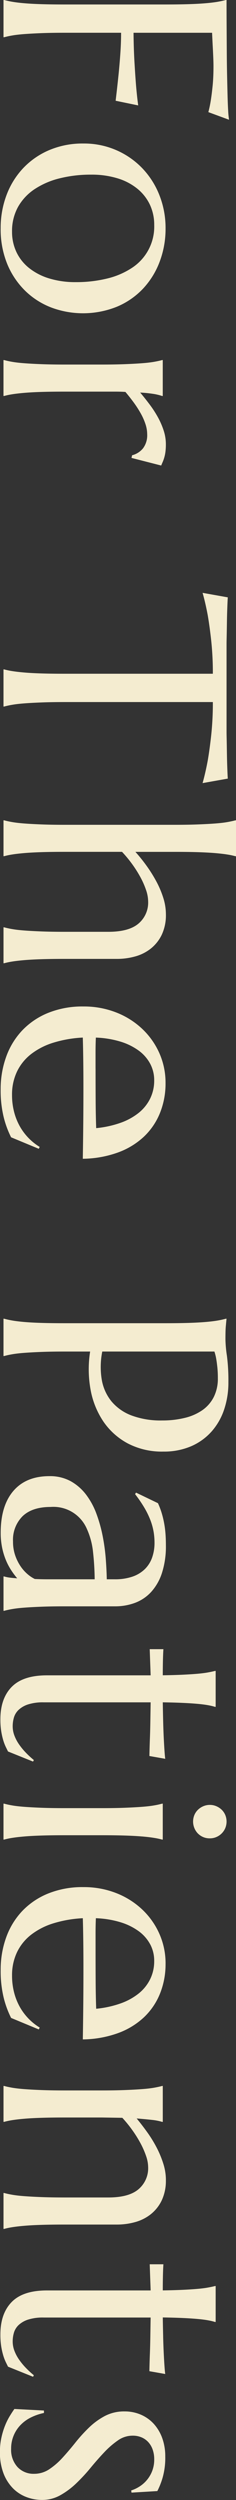 <svg xmlns="http://www.w3.org/2000/svg" id="policy-img-deco_vertical.svg" width="53.344" height="564.938" viewBox="0 0 53.344 564.938"><rect x="0" y="0" width="53.344" height="564.938" fill="#333333" stroke="none"/><defs><style>      .cls-1 {        fill: #f4ecd0;        fill-rule: evenodd;      }    </style></defs><path id="For_The_Patients" data-name="For The Patients" class="cls-1" d="M690.211,197.516a16.059,16.059,0,0,0-1.828-.387q-1.091-.177-2.707-0.316t-3.85-.211q-2.232-.072-5.221-0.071h-9a36.921,36.921,0,0,1,2.5,3.112,31.691,31.691,0,0,1,2.214,3.533A21.394,21.394,0,0,1,673.9,206.9a12.354,12.354,0,0,1,.6,3.727,10.412,10.412,0,0,1-.949,4.658,8.965,8.965,0,0,1-2.5,3.129,9.928,9.928,0,0,1-3.533,1.758,15.172,15.172,0,0,1-4.026.545H651.539q-2.988,0-5.221.07t-3.849.211q-1.619.139-2.707,0.316a16.231,16.231,0,0,0-1.828.387h-0.141v-8.121h0.141a18.571,18.571,0,0,0,1.828.4q1.089,0.194,2.707.317t3.849,0.211q2.232,0.087,5.221.088h9.949q4.641,0,6.821-1.864a6.233,6.233,0,0,0,2.179-4.992,8.261,8.261,0,0,0-.474-2.584,18.4,18.4,0,0,0-1.284-2.918,26.818,26.818,0,0,0-1.88-2.971,27.858,27.858,0,0,0-2.268-2.742H651.539q-2.988,0-5.221.071t-3.849.211q-1.619.14-2.707,0.316a16.012,16.012,0,0,0-1.828.387h-0.141V189.4h0.141q0.738,0.21,1.828.4t2.707,0.316q1.617,0.123,3.849.211t5.221,0.088h25.066q2.988,0,5.221-.088t3.85-.211q1.617-.123,2.707-0.316t1.828-.4h0.141v8.121h-0.141ZM684.656,26.668q0.212-1.336.405-3.252T685.254,19q0-.844-0.053-2.109t-0.123-2.5q-0.071-1.406-.14-2.953H667.184q0.034,3.621.211,6.645t0.351,5.2q0.212,2.531.492,4.57l-5.1-1.055q0.317-2.637.6-5.344,0.246-2.32.44-4.992t0.193-5.027H651.539q-2.988,0-5.221.088t-3.849.211q-1.619.123-2.707,0.316a18.561,18.561,0,0,0-1.828.4h-0.141V4.027h0.141a18.7,18.7,0,0,0,1.828.4q1.089,0.193,2.707.334t3.849,0.211q2.232,0.07,5.221.07h22.887q2.988,0,5.22-.07t3.868-.211q1.635-.141,2.724-0.334t1.828-.4h0.141q0,2.918.018,5.906t0.035,5.8q0.016,2.812.07,5.344t0.106,4.57q0.052,2.039.14,3.445a20.033,20.033,0,0,0,.194,2l-4.676-1.723A25.8,25.8,0,0,0,684.656,26.668ZM642.187,42.086a17.521,17.521,0,0,1,5.889-4.113,19.266,19.266,0,0,1,7.787-1.512A18.19,18.19,0,0,1,669.117,42a18.644,18.644,0,0,1,3.9,6.1,20.17,20.17,0,0,1,1.406,7.558,21.008,21.008,0,0,1-1.319,7.471,18.3,18.3,0,0,1-3.744,6.1,17.286,17.286,0,0,1-5.906,4.1,20.473,20.473,0,0,1-14.766.228,17.308,17.308,0,0,1-5.906-3.727,18.134,18.134,0,0,1-4.1-6.029,20.689,20.689,0,0,1-1.529-8.209,21.019,21.019,0,0,1,1.3-7.418A18.107,18.107,0,0,1,642.187,42.086Zm-1.476,18.9a10.176,10.176,0,0,0,2.848,3.6,13.62,13.62,0,0,0,4.535,2.356,20.052,20.052,0,0,0,6.047.844,29.171,29.171,0,0,0,7.048-.809,17.564,17.564,0,0,0,5.625-2.408,11.131,11.131,0,0,0,5.045-9.686,10.69,10.69,0,0,0-.966-4.57,10.386,10.386,0,0,0-2.8-3.6,13.065,13.065,0,0,0-4.483-2.373,19.88,19.88,0,0,0-6.029-.844,28.768,28.768,0,0,0-7.066.826,17.991,17.991,0,0,0-5.678,2.443,11.73,11.73,0,0,0-3.762,4.025,11.255,11.255,0,0,0-1.353,5.607A10.643,10.643,0,0,0,640.711,60.982Zm-1.072,324.247q2.548-2.62,7.963-2.62h23.449L670.84,376.7h3.094q-0.072,1.089-.106,2.6t-0.035,3.3q2.5-.034,4.412-0.123t3.34-.211q1.424-.123,2.408-0.3t1.652-.352h0.141v8.121h-0.141a13.331,13.331,0,0,0-1.652-.387q-0.984-.175-2.39-0.3t-3.323-.211q-1.916-.089-4.447-0.123,0.035,2.214.088,4.341t0.14,3.868q0.089,1.74.176,2.953t0.158,1.6l-3.585-.633q0.034-1.793.105-3.761,0.071-1.687.105-3.867t0.071-4.5H646.863a10.911,10.911,0,0,0-3.533.474,5.683,5.683,0,0,0-2.127,1.231,3.907,3.907,0,0,0-1.055,1.722,7.1,7.1,0,0,0-.281,1.987,5.938,5.938,0,0,0,.387,2.091,9.138,9.138,0,0,0,1.055,2,14.888,14.888,0,0,0,1.529,1.864,20.468,20.468,0,0,0,1.81,1.67l-0.175.351-5.661-2.285q-0.21-.422-0.509-1.037a10.315,10.315,0,0,1-.563-1.477,15.9,15.9,0,0,1-.457-2.021,17.028,17.028,0,0,1-.193-2.742Q637.09,387.847,639.639,385.229Zm-1.547,167.046a14.534,14.534,0,0,1,1.054-2.179q0.581-.967,1.108-1.705l6.68,0.351V549.3a12.093,12.093,0,0,0-3.024,1.054,8.4,8.4,0,0,0-2.338,1.741,7.607,7.607,0,0,0-2.056,5.291,5.775,5.775,0,0,0,1.441,4.13,4.932,4.932,0,0,0,3.762,1.53,6.078,6.078,0,0,0,3.427-1.037,16.256,16.256,0,0,0,3.006-2.619q1.442-1.582,2.883-3.393a35.407,35.407,0,0,1,3.076-3.393,15.817,15.817,0,0,1,3.586-2.619,9.335,9.335,0,0,1,4.448-1.037,9.136,9.136,0,0,1,3.744.756,8.5,8.5,0,0,1,2.918,2.109,9.648,9.648,0,0,1,1.881,3.217,12.038,12.038,0,0,1,.667,4.078,16.425,16.425,0,0,1-.615,4.869,17.046,17.046,0,0,1-1.178,2.971l-5.835.352-0.071-.493a7.877,7.877,0,0,0,1.723-.791,7.237,7.237,0,0,0,2.971-3.48,7.18,7.18,0,0,0,.509-2.8,6.572,6.572,0,0,0-.316-2.057,4.93,4.93,0,0,0-.932-1.687,4.412,4.412,0,0,0-1.529-1.143,5.079,5.079,0,0,0-2.144-.421,5.724,5.724,0,0,0-3.288,1.072,19.3,19.3,0,0,0-3.093,2.689q-1.53,1.617-3.077,3.5a40.163,40.163,0,0,1-3.234,3.5,17.718,17.718,0,0,1-3.6,2.69,8.334,8.334,0,0,1-4.131,1.072,9.969,9.969,0,0,1-3.5-.633,8.5,8.5,0,0,1-3.041-1.951A9.778,9.778,0,0,1,637.811,563a13.131,13.131,0,0,1-.827-4.9,14.838,14.838,0,0,1,.317-3.147A17.474,17.474,0,0,1,638.092,552.275Zm36.4-55.646a10.412,10.412,0,0,1-.949,4.658,8.965,8.965,0,0,1-2.5,3.129,9.928,9.928,0,0,1-3.533,1.758,15.172,15.172,0,0,1-4.026.545H651.539q-2.988,0-5.221.07t-3.849.211q-1.619.139-2.707,0.316a16.012,16.012,0,0,0-1.828.387h-0.141v-8.121h0.141a18.571,18.571,0,0,0,1.828.4q1.089,0.194,2.707.317t3.849,0.211q2.232,0.087,5.221.088h9.949q4.641,0,6.821-1.864a6.233,6.233,0,0,0,2.179-4.992,8.015,8.015,0,0,0-.474-2.531,19.032,19.032,0,0,0-1.266-2.883,27.105,27.105,0,0,0-1.846-2.953,28.93,28.93,0,0,0-2.25-2.777l-4.605-.071h-8.508q-2.988,0-5.221.071t-3.849.21q-1.619.141-2.707,0.317a16.012,16.012,0,0,0-1.828.387h-0.141V475.4h0.141q0.738,0.21,1.828.4t2.707,0.316q1.617,0.123,3.849.211t5.221,0.088h8.508q2.988,0,5.221-.088t3.849-.211q1.617-.123,2.707-0.316t1.828-.4h0.141v8.121h-0.141a12.1,12.1,0,0,0-2.232-.44q-1.354-.158-3.533-0.334,1.194,1.441,2.39,3.112a28.49,28.49,0,0,1,2.127,3.462,22.33,22.33,0,0,1,1.512,3.657A12.25,12.25,0,0,1,674.5,496.629Zm-5.379-77.606q-1.617-.139-3.849-0.21t-5.221-.071h-8.508q-2.988,0-5.221.071t-3.849.21q-1.619.141-2.707,0.317a16.012,16.012,0,0,0-1.828.387h-0.141v-8.122h0.141a18.54,18.54,0,0,0,1.828.4q1.089,0.192,2.707.316t3.849,0.211q2.232,0.087,5.221.088h8.508q2.988,0,5.221-.088t3.849-.211q1.617-.123,2.707-0.316a18.605,18.605,0,0,0,1.828-.4h0.141v8.122h-0.141a16.059,16.059,0,0,0-1.828-.387Q670.734,419.163,669.117,419.023Zm5.309,28.77a17.8,17.8,0,0,1-1.248,6.715,15.185,15.185,0,0,1-3.621,5.361,17.108,17.108,0,0,1-5.871,3.586,24.1,24.1,0,0,1-7.963,1.424q0.069-3.974.105-7.945t0.035-8.262q0-3.059-.035-5.959t-0.105-5.221a27.136,27.136,0,0,0-6.61,1.143,15.837,15.837,0,0,0-5.045,2.566,11.084,11.084,0,0,0-3.216,3.973,12.034,12.034,0,0,0-1.125,5.291,15.146,15.146,0,0,0,.474,3.849,13.5,13.5,0,0,0,1.319,3.288,12.778,12.778,0,0,0,4.464,4.605l-0.211.422-6.257-2.6a21.73,21.73,0,0,1-1.67-4.535,25.427,25.427,0,0,1-.686-6.328,21.365,21.365,0,0,1,1.231-7.312,17.025,17.025,0,0,1,3.6-5.942,16.763,16.763,0,0,1,5.871-3.99,20.618,20.618,0,0,1,8-1.459,19.924,19.924,0,0,1,7.366,1.336,18.184,18.184,0,0,1,5.888,3.691,17.067,17.067,0,0,1,3.9,5.5A16.488,16.488,0,0,1,674.426,447.793Zm-3.463-4.377a8.866,8.866,0,0,0-2.584-2.971,13.765,13.765,0,0,0-4.131-2.039,21.707,21.707,0,0,0-5.572-.914q-0.071,1.583-.071,3.34v3.656q0,3.516.018,7.049t0.123,6.416a23.1,23.1,0,0,0,5.484-1.195,14.05,14.05,0,0,0,4.114-2.25,9.564,9.564,0,0,0,2.6-3.235,9.2,9.2,0,0,0,.914-4.113A7.918,7.918,0,0,0,670.963,443.416Zm2.918,88.652q0.053,2.127.14,3.868t0.176,2.953q0.087,1.212.158,1.6l-3.585-.633q0.034-1.793.105-3.761,0.071-1.687.105-3.867t0.071-4.5H646.863a10.911,10.911,0,0,0-3.533.474,5.683,5.683,0,0,0-2.127,1.231,3.907,3.907,0,0,0-1.055,1.722,7.1,7.1,0,0,0-.281,1.987,5.938,5.938,0,0,0,.387,2.091,9.138,9.138,0,0,0,1.055,2,14.888,14.888,0,0,0,1.529,1.864,20.468,20.468,0,0,0,1.81,1.67l-0.175.351-5.661-2.285q-0.21-.422-0.509-1.037a10.315,10.315,0,0,1-.563-1.477,15.9,15.9,0,0,1-.457-2.021,17.028,17.028,0,0,1-.193-2.742q0-4.711,2.549-7.33t7.963-2.62h23.449L670.84,515.7h3.094q-0.072,1.089-.106,2.6t-0.035,3.3q2.5-.035,4.412-0.123t3.34-.211q1.424-.123,2.408-0.3t1.652-.352h0.141v8.121h-0.141a13.331,13.331,0,0,0-1.652-.387q-0.984-.176-2.39-0.3t-3.323-.211q-1.916-.088-4.447-0.123Q673.828,529.941,673.881,532.068Zm7.857-113.713a3.9,3.9,0,0,1-.791-4.2,3.627,3.627,0,0,1,.809-1.177,3.958,3.958,0,0,1,1.2-.791,3.685,3.685,0,0,1,1.494-.3,3.6,3.6,0,0,1,1.459.3,3.975,3.975,0,0,1,1.2.791,3.64,3.64,0,0,1,.808,1.177,3.885,3.885,0,0,1,0,2.989,3.8,3.8,0,0,1-2,2,3.614,3.614,0,0,1-1.459.3A3.673,3.673,0,0,1,681.738,418.355Zm-43.347-175.5a17.025,17.025,0,0,1,3.6-5.942,16.763,16.763,0,0,1,5.871-3.99,20.618,20.618,0,0,1,8-1.459,19.924,19.924,0,0,1,7.366,1.336,18.184,18.184,0,0,1,5.888,3.691,17.067,17.067,0,0,1,3.9,5.5,16.488,16.488,0,0,1,1.406,6.8,17.8,17.8,0,0,1-1.248,6.715,15.185,15.185,0,0,1-3.621,5.361,17.108,17.108,0,0,1-5.871,3.586,24.1,24.1,0,0,1-7.963,1.424q0.069-3.974.105-7.945t0.035-8.262q0-3.058-.035-5.959t-0.105-5.221a27.136,27.136,0,0,0-6.61,1.143,15.837,15.837,0,0,0-5.045,2.566,11.084,11.084,0,0,0-3.216,3.973,12.034,12.034,0,0,0-1.125,5.291,15.146,15.146,0,0,0,.474,3.849,13.5,13.5,0,0,0,1.319,3.288,12.778,12.778,0,0,0,4.464,4.605l-0.211.422-6.257-2.6a21.73,21.73,0,0,1-1.67-4.535,25.427,25.427,0,0,1-.686-6.328A21.361,21.361,0,0,1,638.391,242.852Zm20.214,2.636q0,3.516.018,7.049t0.123,6.416a23.1,23.1,0,0,0,5.484-1.195,14.05,14.05,0,0,0,4.114-2.25,9.564,9.564,0,0,0,2.6-3.235,9.2,9.2,0,0,0,.914-4.113,7.918,7.918,0,0,0-.9-3.744,8.866,8.866,0,0,0-2.584-2.971,13.765,13.765,0,0,0-4.131-2.039,21.707,21.707,0,0,0-5.572-.914q-0.071,1.583-.071,3.34v3.656ZM638.373,356.674a15.613,15.613,0,0,1-.879-2.848,16.48,16.48,0,0,1-.334-3.428q0-6.117,2.865-9.457t8.139-3.339a9.692,9.692,0,0,1,4.816,1.142,11.223,11.223,0,0,1,3.481,3.041,16.648,16.648,0,0,1,2.338,4.324,32.615,32.615,0,0,1,1.406,5.028,44.15,44.15,0,0,1,.7,5.133q0.193,2.531.229,4.64h1.793a12.035,12.035,0,0,0,4.007-.6,7.484,7.484,0,0,0,2.795-1.688,6.848,6.848,0,0,0,1.653-2.619,9.951,9.951,0,0,0,.545-3.358,14.814,14.814,0,0,0-.211-2.5,14.146,14.146,0,0,0-.7-2.548,18.662,18.662,0,0,0-1.336-2.778,29.124,29.124,0,0,0-2.145-3.146l0.211-.352,4.957,2.391a17.664,17.664,0,0,1,.861,2.285,21.387,21.387,0,0,1,.545,2.285,22.257,22.257,0,0,1,.3,2.373q0.087,1.214.088,2.549a19.6,19.6,0,0,1-.9,6.31,11.758,11.758,0,0,1-2.461,4.29,9.458,9.458,0,0,1-3.657,2.443,12.831,12.831,0,0,1-4.482.773H651.539q-2.988,0-5.221.088t-3.849.211q-1.619.123-2.707,0.317a18.285,18.285,0,0,0-1.828.4h-0.141v-7.77h0.141a7.3,7.3,0,0,0,1.265.264q0.7,0.087,1.688.158a18.056,18.056,0,0,1-1.3-1.74A13.869,13.869,0,0,1,638.373,356.674Zm2.039-1.231a10.482,10.482,0,0,0,1.195,2.461,8.924,8.924,0,0,0,1.582,1.811,7.75,7.75,0,0,0,1.67,1.125q1.337,0.071,2.971.07H658.4a60.748,60.748,0,0,0-.37-6.152,16.812,16.812,0,0,0-1.388-5.221,8.216,8.216,0,0,0-8.192-4.974q-4.148,0-6.328,2.074a7.53,7.53,0,0,0-2.179,5.73A9.476,9.476,0,0,0,640.412,355.443ZM672.7,98.332a17.324,17.324,0,0,1,1.3,3.006,9.984,9.984,0,0,1,.492,3.076,13.629,13.629,0,0,1-.088,1.652,8.5,8.5,0,0,1-.6,2.286q-0.2.456-.37,0.878l-6.714-1.722,0.14-.6a4.653,4.653,0,0,0,2.479-1.582,4.921,4.921,0,0,0,.931-3.164,7.437,7.437,0,0,0-.386-2.285,13.678,13.678,0,0,0-1.073-2.426,24,24,0,0,0-1.582-2.461q-0.9-1.231-1.881-2.391-1.02-.071-2.214-0.07h-11.6q-2.988,0-5.221.07t-3.849.211q-1.619.14-2.707,0.316a16.106,16.106,0,0,0-1.828.387h-0.141V85.395h0.141a18.678,18.678,0,0,0,1.828.4q1.089,0.193,2.707.316t3.849,0.211q2.232,0.087,5.221.088h8.508q2.988,0,5.221-.088t3.849-.211q1.617-.124,2.707-0.316t1.828-.4h0.141v8.121h-0.141a12.1,12.1,0,0,0-1.968-.475,28.938,28.938,0,0,0-2.989-.3q1.09,1.3,2.145,2.707A24.075,24.075,0,0,1,672.7,98.332Zm-26.385,64.436q-2.232.087-3.849,0.211t-2.707.316a18.571,18.571,0,0,0-1.828.4h-0.141v-8.4h0.141a16.457,16.457,0,0,0,1.828.387q1.089,0.175,2.707.316t3.849,0.211q2.232,0.07,5.221.07h33.574a68.669,68.669,0,0,0-.369-7.488q-0.369-3.341-.791-5.766-0.526-2.812-1.16-5.027l5.7,1.02q-0.034.421-.07,1.265t-0.07,1.881q-0.036,1.036-.053,2.18t-0.035,2.162q-0.018,1.018-.035,1.81c-0.012.528-.018,0.908-0.018,1.143v20.074q0,0.351.018,1.143t0.035,1.81q0.016,1.02.035,2.162t0.053,2.18q0.034,1.036.07,1.881t0.07,1.266l-5.7,1.019q0.633-2.25,1.16-5.062,0.422-2.427.791-5.766a68.7,68.7,0,0,0,.369-7.488H651.539Q648.551,162.68,646.318,162.768Zm38.444,164.818a13.156,13.156,0,0,1-4.623,3.287,15.508,15.508,0,0,1-6.205,1.178,16.618,16.618,0,0,1-8.086-1.863,15.519,15.519,0,0,1-5.52-4.993,18.892,18.892,0,0,1-2.865-7.207,25.734,25.734,0,0,1-.088-8.543h-5.836q-2.988,0-5.221.088t-3.849.211q-1.619.123-2.707,0.317a18.285,18.285,0,0,0-1.828.4h-0.141v-8.438h0.141a18.54,18.54,0,0,0,1.828.405q1.089,0.192,2.707.334t3.849,0.211q2.232,0.069,5.221.07h22.887q2.988,0,5.22-.07t3.868-.211q1.635-.141,2.724-0.334a18.605,18.605,0,0,0,1.828-.405h0.141q-0.071.7-.141,1.477-0.071.668-.087,1.494c-0.013.55-.018,1.119-0.018,1.7a27.675,27.675,0,0,0,.334,3.709,43.618,43.618,0,0,1,.334,5.959,19.121,19.121,0,0,1-.984,6.24A14.294,14.294,0,0,1,684.762,327.586Zm1.353-14.731q-0.123-1.125-.263-1.9a10.941,10.941,0,0,0-.387-1.512H660.117a17.709,17.709,0,0,0-.123,6.311,10.6,10.6,0,0,0,2.18,4.922,10.9,10.9,0,0,0,4.517,3.2,18.751,18.751,0,0,0,6.961,1.143,20.96,20.96,0,0,0,5.186-.6,11.7,11.7,0,0,0,3.973-1.776,8.055,8.055,0,0,0,2.531-2.97,9.254,9.254,0,0,0,.9-4.184A24.619,24.619,0,0,0,686.115,312.855Z" transform="translate(-637 -4.031)"></path></svg>